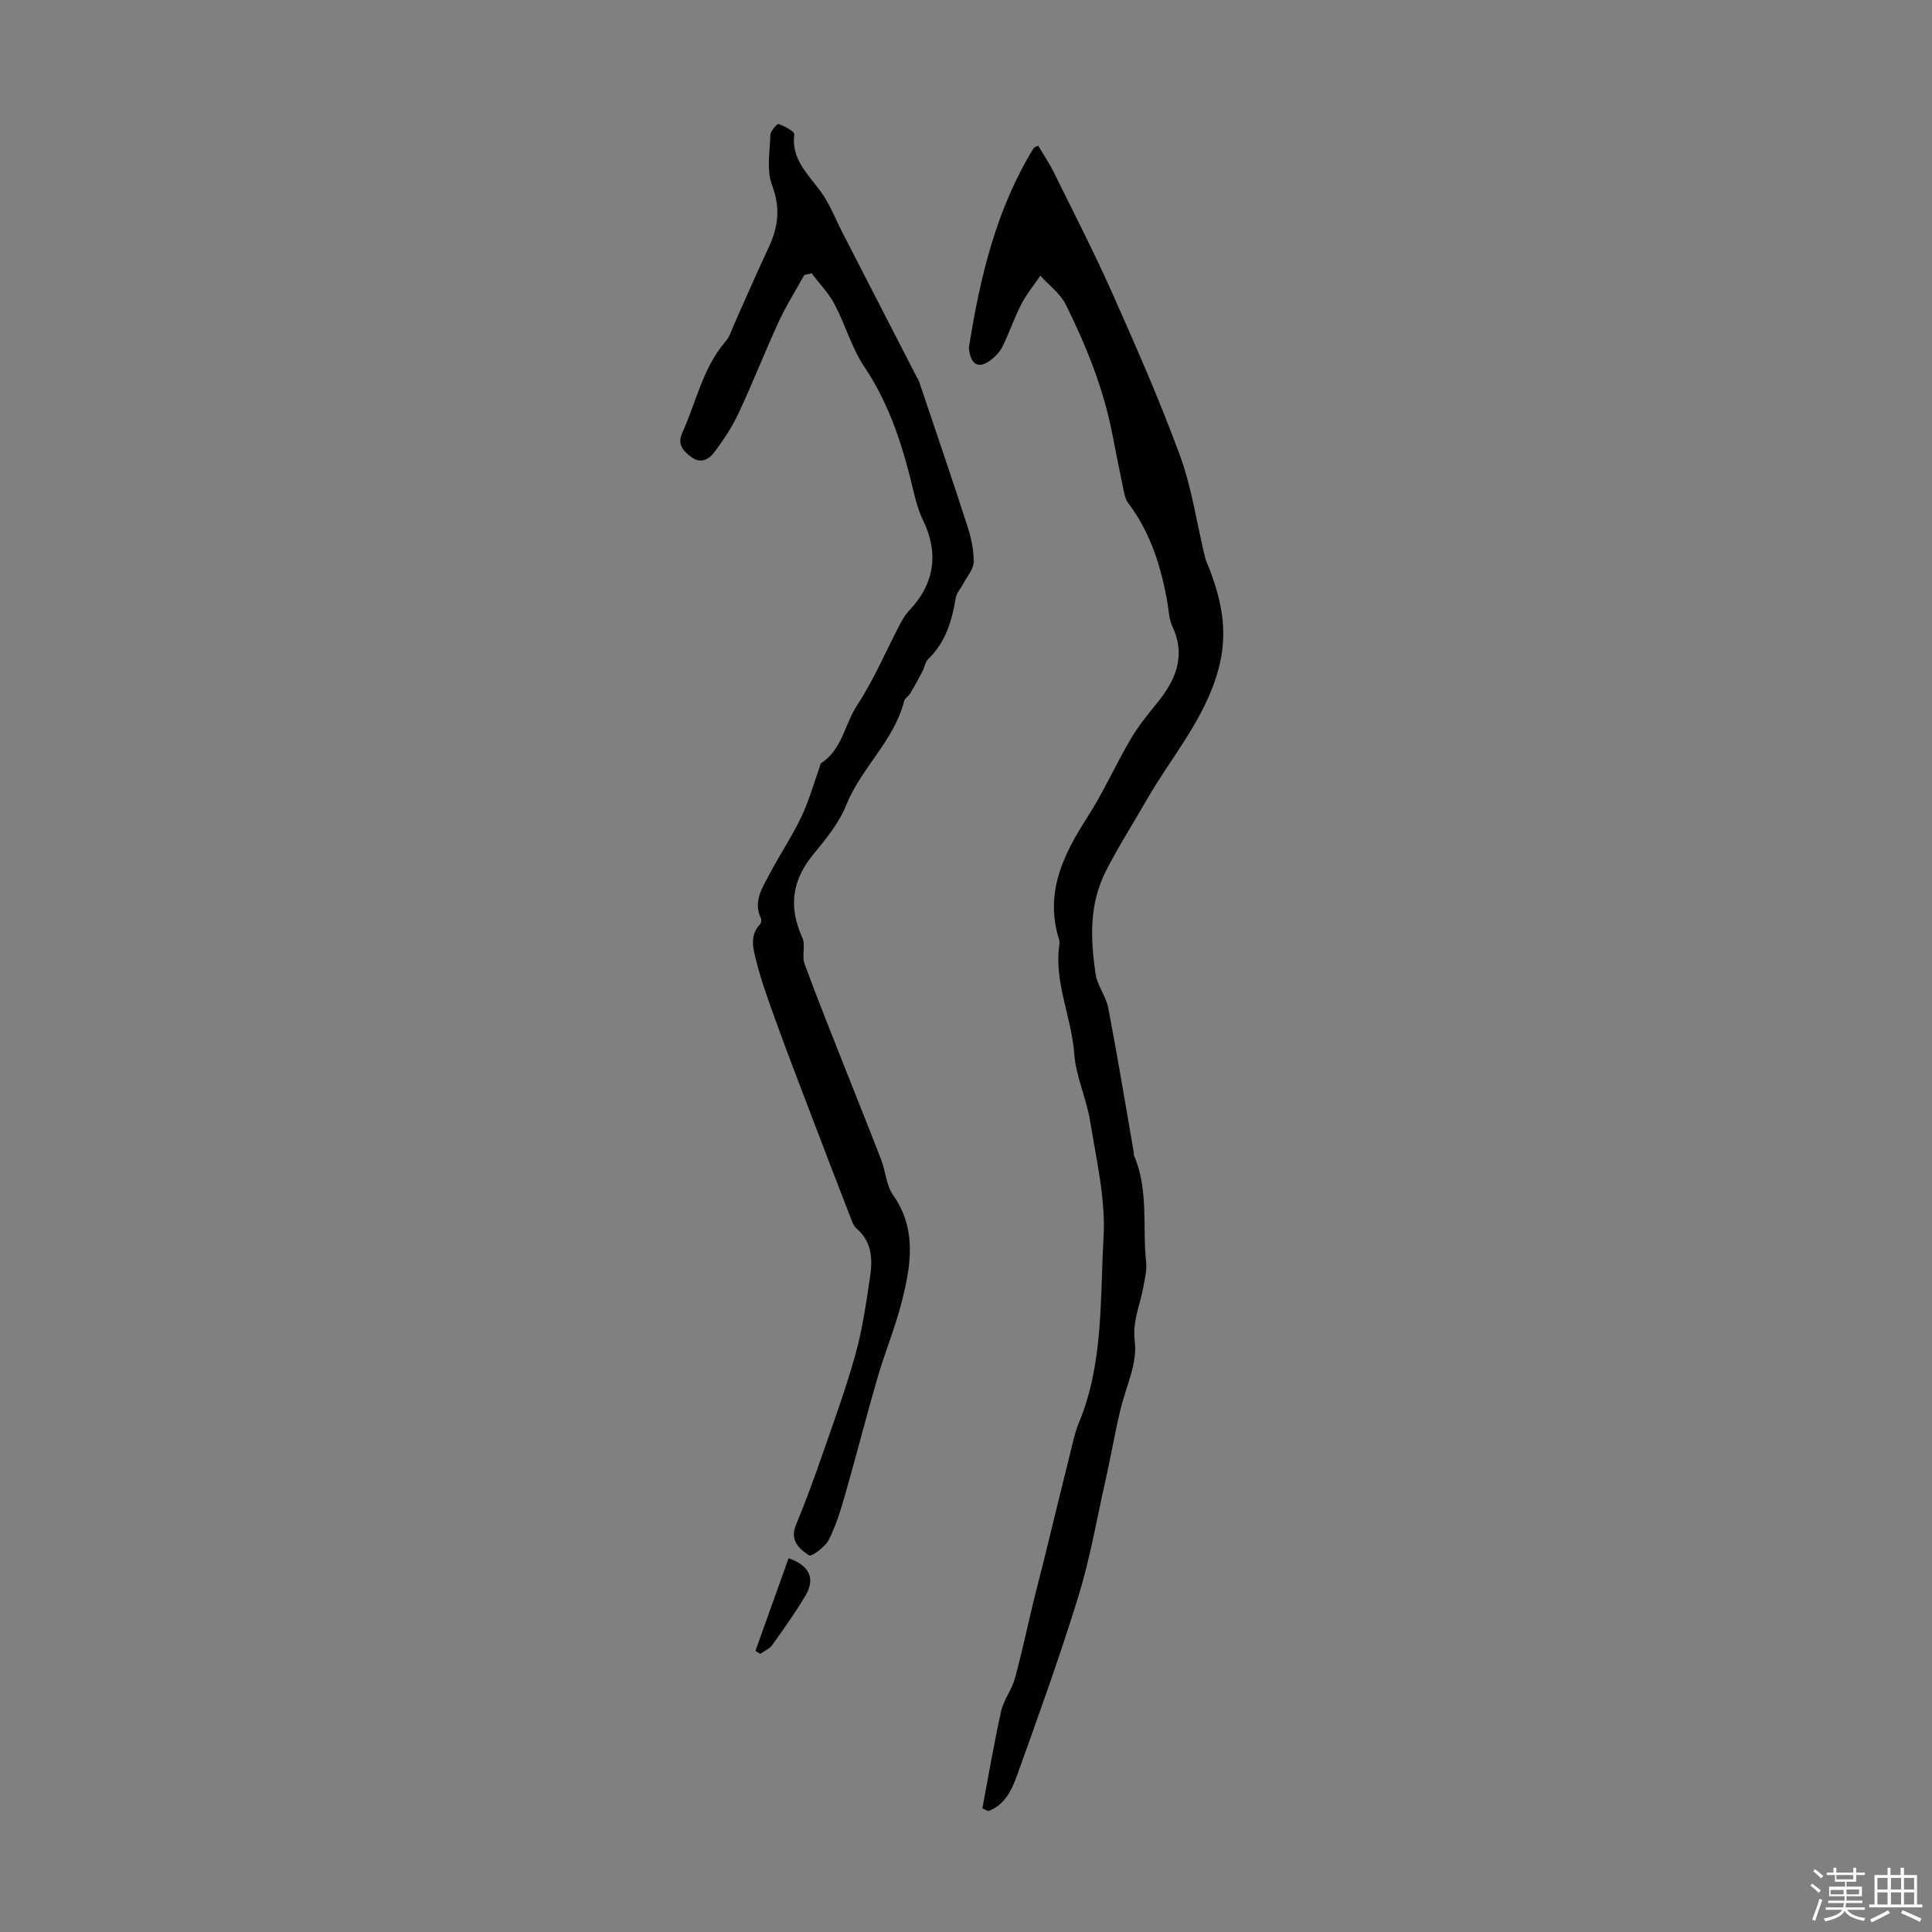 <svg enable-background="new 0 0 400 400" viewBox="0 0 400 400" xmlns="http://www.w3.org/2000/svg"><rect x="0" y="0" width="400" height="400" fill="#808080" stroke="none"/><path d="m374.8 390.4.4-.4c.7.5 1.3 1 1.8 1.4l-.5.5c-.5-.6-1.1-1.1-1.7-1.5zm1 7.3-.6-.3c.5-1.4 1.1-2.8 1.5-4.3.2.1.4.2.6.3-.5 1.3-1 2.8-1.5 4.3zm-.4-10.3.4-.4c.4.3 1 .8 1.7 1.4l-.5.5c-.4-.5-1-1-1.6-1.5zm2.5.3h1.7v-1h.6v1h3.5v-1h.6v1h1.8v.5h-1.8v1.4h-2v1h3.2v2h-3.2v.9h3.3v.5h-3.4c0 .3-.1.6-.1.9h4v.5h-3.7c.7.9 1.9 1.5 3.8 1.7-.1.2-.2.4-.3.6-2.1-.4-3.5-1.1-4-2.1-.4 1-1.8 1.7-4 2.2-.1-.2-.2-.4-.3-.6 2.1-.4 3.4-1 3.8-1.8h-3.4v-.5h3.6c.1-.3.1-.6.2-.9h-3.3v-.5h3.4c0-.3 0-.6 0-.9h-3.2v-2h3.3v-1h-2.1v-1.4h-1.7v-.5zm1.1 3.5v1h2.7c0-.3 0-.4 0-.4 0-.1 0-.2 0-.2 0-.1 0-.2 0-.3h-2.7zm1.2-3v.9h3.5v-.9zm4.7 3h-2.6v.6.4h2.6z" fill="#fbfcfa"/><path d="m393.6 386.7h.6v1.5h2.7v6.1h1.1v.6h-11v-.6h1.1v-6.1h2.7v-1.5h.6v1.5h2.1v-1.5zm-2.7 8.8.4.6c-1.2.6-2.5 1.3-3.8 1.9-.1-.2-.2-.4-.3-.6 1.2-.6 2.5-1.2 3.7-1.9zm-2.2-6.7v2.4h2.1v-2.4zm0 3v2.5h2.1v-2.5zm2.8-3v2.4h2.1v-2.4zm0 3v2.5h2.1v-2.5zm6 6.1c-1.4-.7-2.7-1.3-3.9-1.8l.3-.6c1.5.6 2.7 1.2 3.9 1.7zm-1.2-9.1h-2.1v2.4h2.1zm-2.1 3v2.5h2.1v-2.5z" fill="#fbfcfa"/><g fill="#010101"><path d="m203.39 374.4c1.27-6.72 2.4-13.47 3.89-20.15.52-2.33 2.19-4.38 2.83-6.7 1.47-5.35 2.61-10.79 3.91-16.19.65-2.7 1.38-5.38 2.05-8.08 1.78-7.24 3.53-14.48 5.33-21.72.59-2.38 1.08-4.83 2.01-7.09 5.08-12.32 4.33-25.48 5.07-38.31.45-7.89-1.48-15.96-2.75-23.88-.76-4.77-2.97-9.36-3.32-14.12-.56-7.65-4.24-14.84-3.07-22.68.05-.32.02-.69-.08-1-3.01-9.61.86-17.5 5.89-25.32 3.29-5.12 5.79-10.75 8.87-16.02 1.56-2.67 3.53-5.14 5.5-7.54 3.93-4.8 6.08-9.83 3.17-16.01-.65-1.37-.69-3.04-.95-4.58-1.29-7.52-3.48-14.67-8.16-20.86-.5-.66-.74-1.59-.91-2.44-.84-4.01-1.63-8.04-2.42-12.06-1.84-9.34-5.38-18.1-9.57-26.56-1.14-2.31-3.49-4.01-5.29-6-1.33 1.96-2.87 3.81-3.94 5.9-1.48 2.87-2.51 5.97-3.95 8.86-.57 1.14-1.61 2.17-2.68 2.91-2.13 1.47-3.55.8-4.08-1.72-.09-.43-.17-.9-.1-1.33 2.29-14.39 5.63-28.44 13.37-41.05.05-.08.19-.12.91-.53 1.08 1.82 2.29 3.59 3.23 5.49 4.14 8.4 8.43 16.73 12.23 25.28 4.91 11.05 9.79 22.14 13.94 33.48 2.45 6.7 3.45 13.92 5.14 20.89.26 1.06.78 2.06 1.16 3.1 2.41 6.54 3.63 12.75 1.67 20.09-2.77 10.39-9.72 18.15-14.79 26.99-2.82 4.92-5.89 9.71-8.51 14.85-3.56 6.99-3.2 14.06-2.18 21.27.34 2.45 2.18 4.68 2.65 7.14 1.9 9.92 3.54 19.89 5.27 29.85.04.22-.03.47.05.67 3.08 7.12 1.72 14.76 2.52 22.15.18 1.71-.32 3.51-.62 5.24-.65 3.67-2.27 6.88-1.73 11.14.57 4.52-1.87 9.43-2.99 14.16-.23.96-.46 1.93-.67 2.9-.83 4-1.59 8.02-2.48 12-1.78 7.93-3.16 15.98-5.55 23.72-3.84 12.45-8.26 24.72-12.67 36.98-1.09 3.03-2.54 6.22-6 7.45-.39-.18-.8-.37-1.2-.57z"/><path d="m166.52 56.94c-1.77 3.2-3.74 6.3-5.27 9.61-2.9 6.29-5.41 12.76-8.35 19.03-1.36 2.89-3.17 5.63-5.11 8.17-1.06 1.39-2.78 2.33-4.7.85-1.71-1.31-2.92-2.6-1.81-5.04 2.88-6.35 4.23-13.42 8.97-18.91.85-.98 1.23-2.37 1.78-3.59 2.38-5.29 4.66-10.62 7.13-15.87 1.99-4.23 2.45-8.18.69-12.83-1.17-3.1-.47-6.96-.34-10.47.03-.81 1.43-2.33 1.7-2.23 1.23.48 3.3 1.54 3.23 2.16-.62 5.09 2.69 8.08 5.33 11.62 1.98 2.65 3.19 5.88 4.72 8.86 5.08 9.86 10.14 19.73 15.22 29.59.2.4.47.77.61 1.19 3.33 9.9 6.71 19.78 9.93 29.71.78 2.42 1.36 5.02 1.34 7.53-.01 1.49-1.34 2.98-2.11 4.46-.53 1.02-1.43 1.96-1.61 3.03-.78 4.72-2.07 9.12-5.65 12.59-.66.63-.8 1.78-1.26 2.65-.81 1.54-1.64 3.06-2.53 4.55-.34.57-1.09.97-1.24 1.55-2.08 8.22-8.87 13.79-11.97 21.5-1.49 3.72-4.22 7.05-6.81 10.21-4.45 5.41-5.2 10.86-2.28 17.32.69 1.53-.16 3.73.44 5.36 2.76 7.53 5.77 14.98 8.71 22.44 2.38 6.05 4.83 12.08 7.16 18.15.92 2.4 1.04 5.26 2.45 7.27 5.02 7.16 3.69 14.71 1.78 22.24-1.34 5.27-3.46 10.33-4.98 15.56-2.34 8.04-4.39 16.15-6.7 24.2-.92 3.21-1.9 6.47-3.41 9.42-.76 1.47-3.57 3.54-4.07 3.21-2.03-1.33-4.05-3.11-2.71-6.32 2-4.8 3.78-9.71 5.49-14.63 2.38-6.85 4.88-13.68 6.82-20.66 1.45-5.21 2.22-10.63 3.02-16 .53-3.57.47-7.16-2.61-9.89-.49-.43-.89-1.05-1.12-1.66-3.05-7.86-6.07-15.73-9.07-23.61-2.26-5.94-4.54-11.87-6.7-17.85-1.48-4.09-2.98-8.19-4.04-12.4-.62-2.48-1.49-5.27.76-7.63.25-.26.35-.94.19-1.26-1.66-3.49.3-6.31 1.77-9.12 2.1-4 4.63-7.77 6.58-11.83 1.57-3.28 2.55-6.85 3.79-10.29.11-.31.13-.76.35-.9 4.35-2.81 4.85-8.05 7.44-11.99 3.46-5.26 5.94-11.17 8.88-16.78.51-.98 1.1-1.96 1.85-2.76 5.29-5.58 6.23-11.89 2.89-18.77-.82-1.69-1.37-3.55-1.81-5.38-2.19-9.27-4.89-18.26-10.32-26.34-2.64-3.93-3.94-8.75-6.18-12.98-1.23-2.32-3.15-4.28-4.75-6.4-.52.12-1.01.24-1.51.36z"/><path d="m156.4 341.81c2.29-6.4 4.58-12.8 6.87-19.19 4.28 1.46 5.59 4.2 3.53 7.67-2.1 3.55-4.51 6.92-6.91 10.29-.57.79-1.63 1.23-2.47 1.83-.34-.2-.68-.4-1.02-.6z"/></g></svg>